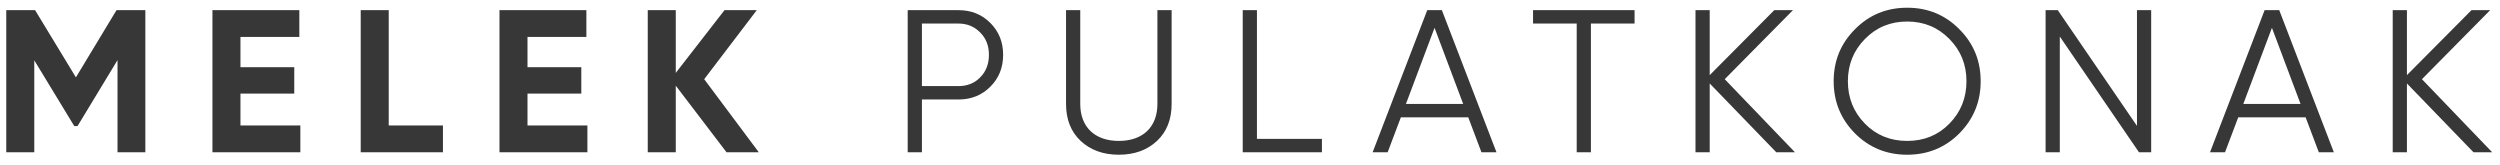 <svg width="197" height="13" viewBox="0 0 197 13" fill="none" xmlns="http://www.w3.org/2000/svg">
<path d="M9.181 0.8H11.453V12H9.261V4.736L6.109 9.936H5.853L2.701 4.752V12H0.493V0.8H2.765L5.981 6.096L9.181 0.8ZM18.948 7.376V9.888H23.668V12H16.74V0.8H23.588V2.912H18.948V5.296H23.188V7.376H18.948ZM30.632 0.8V9.888H34.904V12H28.424V0.8H30.632ZM41.567 7.376V9.888H46.287V12H39.359V0.8H46.207V2.912H41.567V5.296H45.807V7.376H41.567ZM55.491 6.24L59.795 12H57.251L53.251 6.752V12H51.043V0.8H53.251V5.744L57.091 0.8H59.635L55.491 6.24ZM71.527 0.8H75.527C76.535 0.8 77.367 1.136 78.039 1.808C78.711 2.48 79.047 3.312 79.047 4.32C79.047 5.328 78.711 6.16 78.039 6.832C77.367 7.504 76.535 7.84 75.527 7.84H72.647V12H71.527V0.8ZM72.647 6.784H75.527C76.215 6.784 76.791 6.56 77.239 6.096C77.703 5.632 77.927 5.04 77.927 4.32C77.927 3.6 77.703 3.024 77.239 2.56C76.791 2.096 76.215 1.856 75.527 1.856H72.647V6.784ZM84.004 8.192V0.8H85.124V8.192C85.124 9.984 86.244 11.104 88.164 11.104C90.084 11.104 91.204 9.984 91.204 8.192V0.8H92.324V8.192C92.324 9.408 91.94 10.384 91.172 11.104C90.404 11.824 89.396 12.192 88.164 12.192C86.932 12.192 85.924 11.824 85.156 11.104C84.388 10.384 84.004 9.408 84.004 8.192ZM99.047 0.8V10.944H104.167V12H97.927V0.8H99.047ZM117.923 12H116.739L115.699 9.248H110.387L109.347 12H108.163L112.467 0.8H113.619L117.923 12ZM113.043 2.192L110.787 8.192H115.299L113.043 2.192ZM120.804 0.8H128.804V1.856H125.364V12H124.244V1.856H120.804V0.8ZM135.909 6.24L141.445 12H139.973L134.725 6.576V12H133.605V0.8H134.725V5.92L139.813 0.8H141.285L135.909 6.24ZM154.397 10.512C153.277 11.632 151.901 12.192 150.285 12.192C148.669 12.192 147.293 11.632 146.173 10.512C145.053 9.376 144.493 8.016 144.493 6.4C144.493 4.784 145.053 3.424 146.173 2.304C147.293 1.168 148.669 0.608 150.285 0.608C151.901 0.608 153.277 1.168 154.397 2.304C155.517 3.424 156.077 4.784 156.077 6.4C156.077 8.016 155.517 9.376 154.397 10.512ZM146.957 9.744C147.853 10.656 148.957 11.104 150.285 11.104C151.613 11.104 152.717 10.656 153.613 9.744C154.509 8.832 154.957 7.712 154.957 6.4C154.957 5.088 154.509 3.984 153.613 3.072C152.717 2.16 151.613 1.696 150.285 1.696C148.957 1.696 147.853 2.16 146.957 3.072C146.061 3.984 145.613 5.088 145.613 6.4C145.613 7.712 146.061 8.832 146.957 9.744ZM168.393 9.92V0.8H169.513V12H168.553L162.313 2.88V12H161.193V0.8H162.153L168.393 9.92ZM183.908 12H182.724L181.684 9.248H176.372L175.332 12H174.148L178.452 0.8H179.604L183.908 12ZM179.028 2.192L176.772 8.192H181.284L179.028 2.192ZM190.85 6.24L196.386 12H194.914L189.666 6.576V12H188.546V0.8H189.666V5.92L194.754 0.8H196.226L190.85 6.24Z" fill="#373737"/>
</svg>
